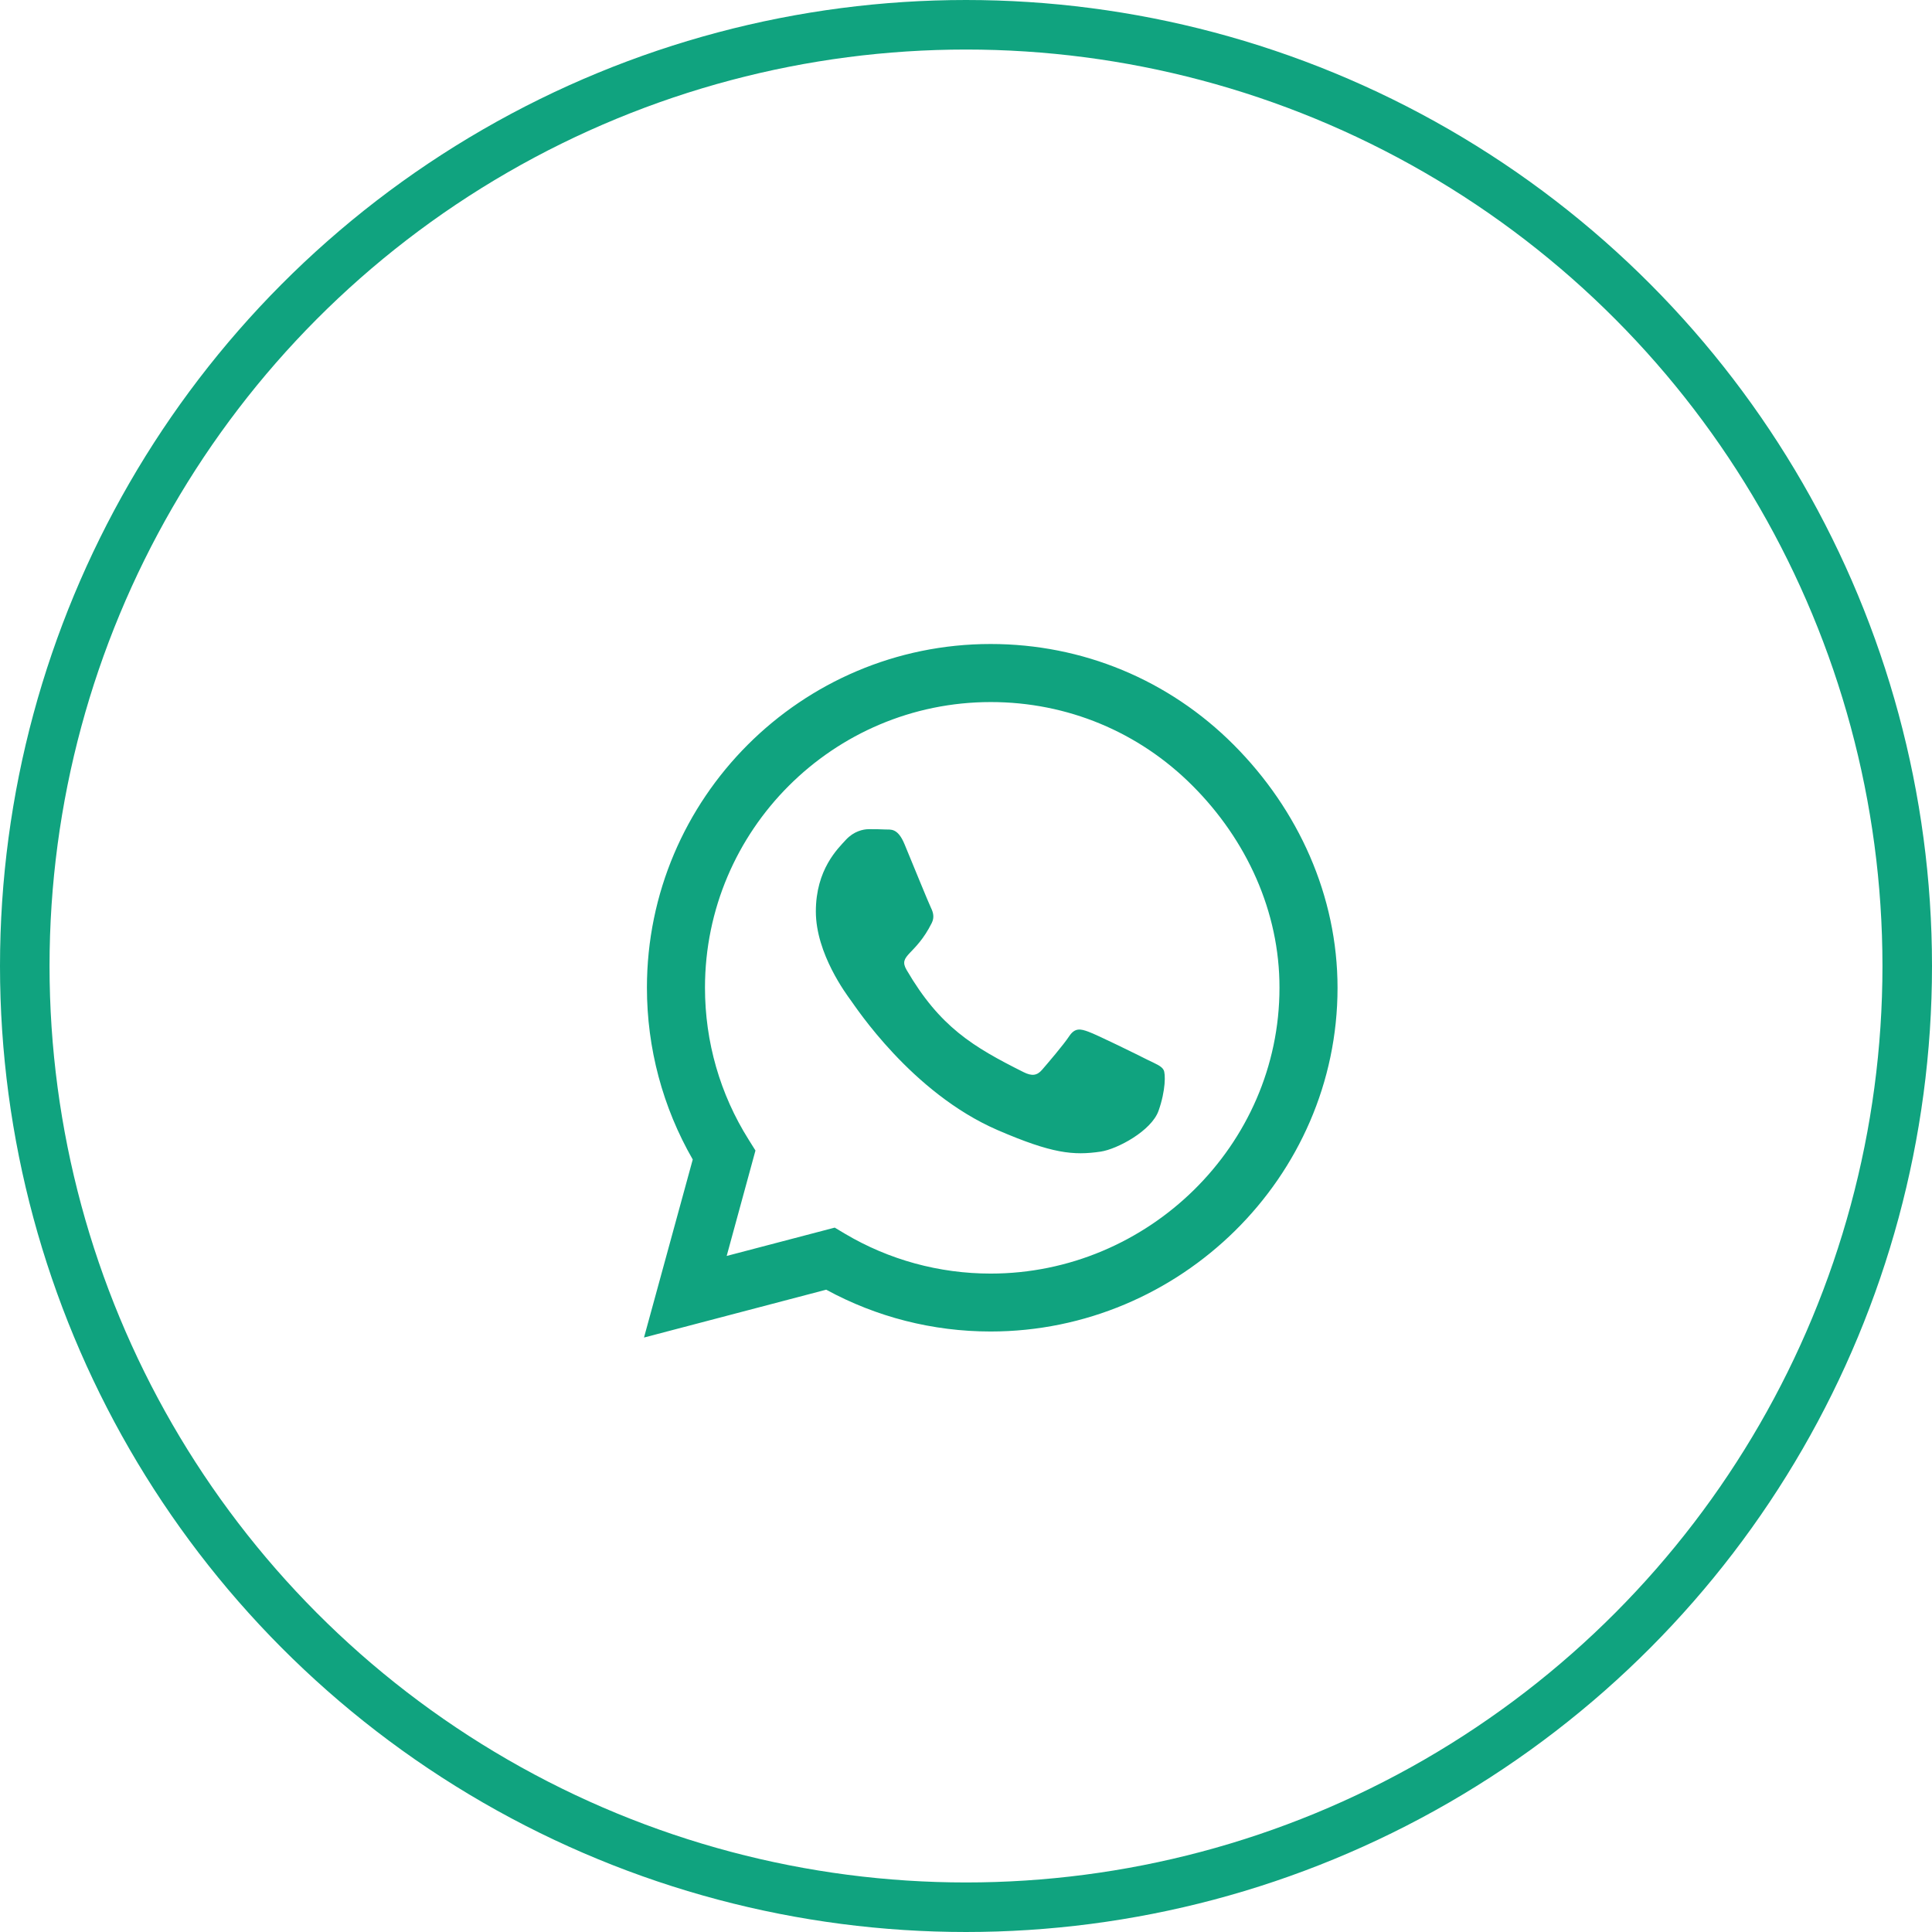 <svg width="39" height="39" viewBox="0 0 39 39" fill="none" xmlns="http://www.w3.org/2000/svg">
<circle cx="19.5" cy="19.5" r="19" stroke="#10A37F"/>
<path d="M24.903 15.034C23.594 13.722 21.85 13 19.997 13C16.172 13 13.059 16.113 13.059 19.938C13.059 21.159 13.378 22.353 13.984 23.406L13 27L16.678 26.034C17.691 26.587 18.831 26.878 19.994 26.878H19.997C23.819 26.878 27 23.766 27 19.941C27 18.087 26.212 16.347 24.903 15.034ZM19.997 25.709C18.959 25.709 17.944 25.431 17.059 24.906L16.85 24.781L14.669 25.353L15.25 23.225L15.113 23.006C14.534 22.087 14.231 21.028 14.231 19.938C14.231 16.759 16.819 14.172 20 14.172C21.541 14.172 22.988 14.772 24.075 15.863C25.163 16.953 25.831 18.4 25.828 19.941C25.828 23.122 23.175 25.709 19.997 25.709ZM23.159 21.391C22.988 21.303 22.134 20.884 21.975 20.828C21.816 20.769 21.7 20.741 21.584 20.916C21.469 21.091 21.137 21.478 21.034 21.597C20.934 21.712 20.831 21.728 20.659 21.641C19.641 21.131 18.972 20.731 18.3 19.578C18.122 19.272 18.478 19.294 18.809 18.631C18.866 18.516 18.837 18.416 18.794 18.328C18.75 18.241 18.403 17.387 18.259 17.041C18.119 16.703 17.975 16.75 17.869 16.744C17.769 16.738 17.653 16.738 17.538 16.738C17.422 16.738 17.234 16.781 17.075 16.953C16.916 17.128 16.469 17.547 16.469 18.4C16.469 19.253 17.091 20.078 17.175 20.194C17.262 20.309 18.397 22.059 20.137 22.812C21.238 23.288 21.669 23.328 22.219 23.247C22.553 23.197 23.244 22.828 23.387 22.422C23.531 22.016 23.531 21.669 23.488 21.597C23.447 21.519 23.331 21.475 23.159 21.391Z" fill="#10A37F"/>
</svg>
